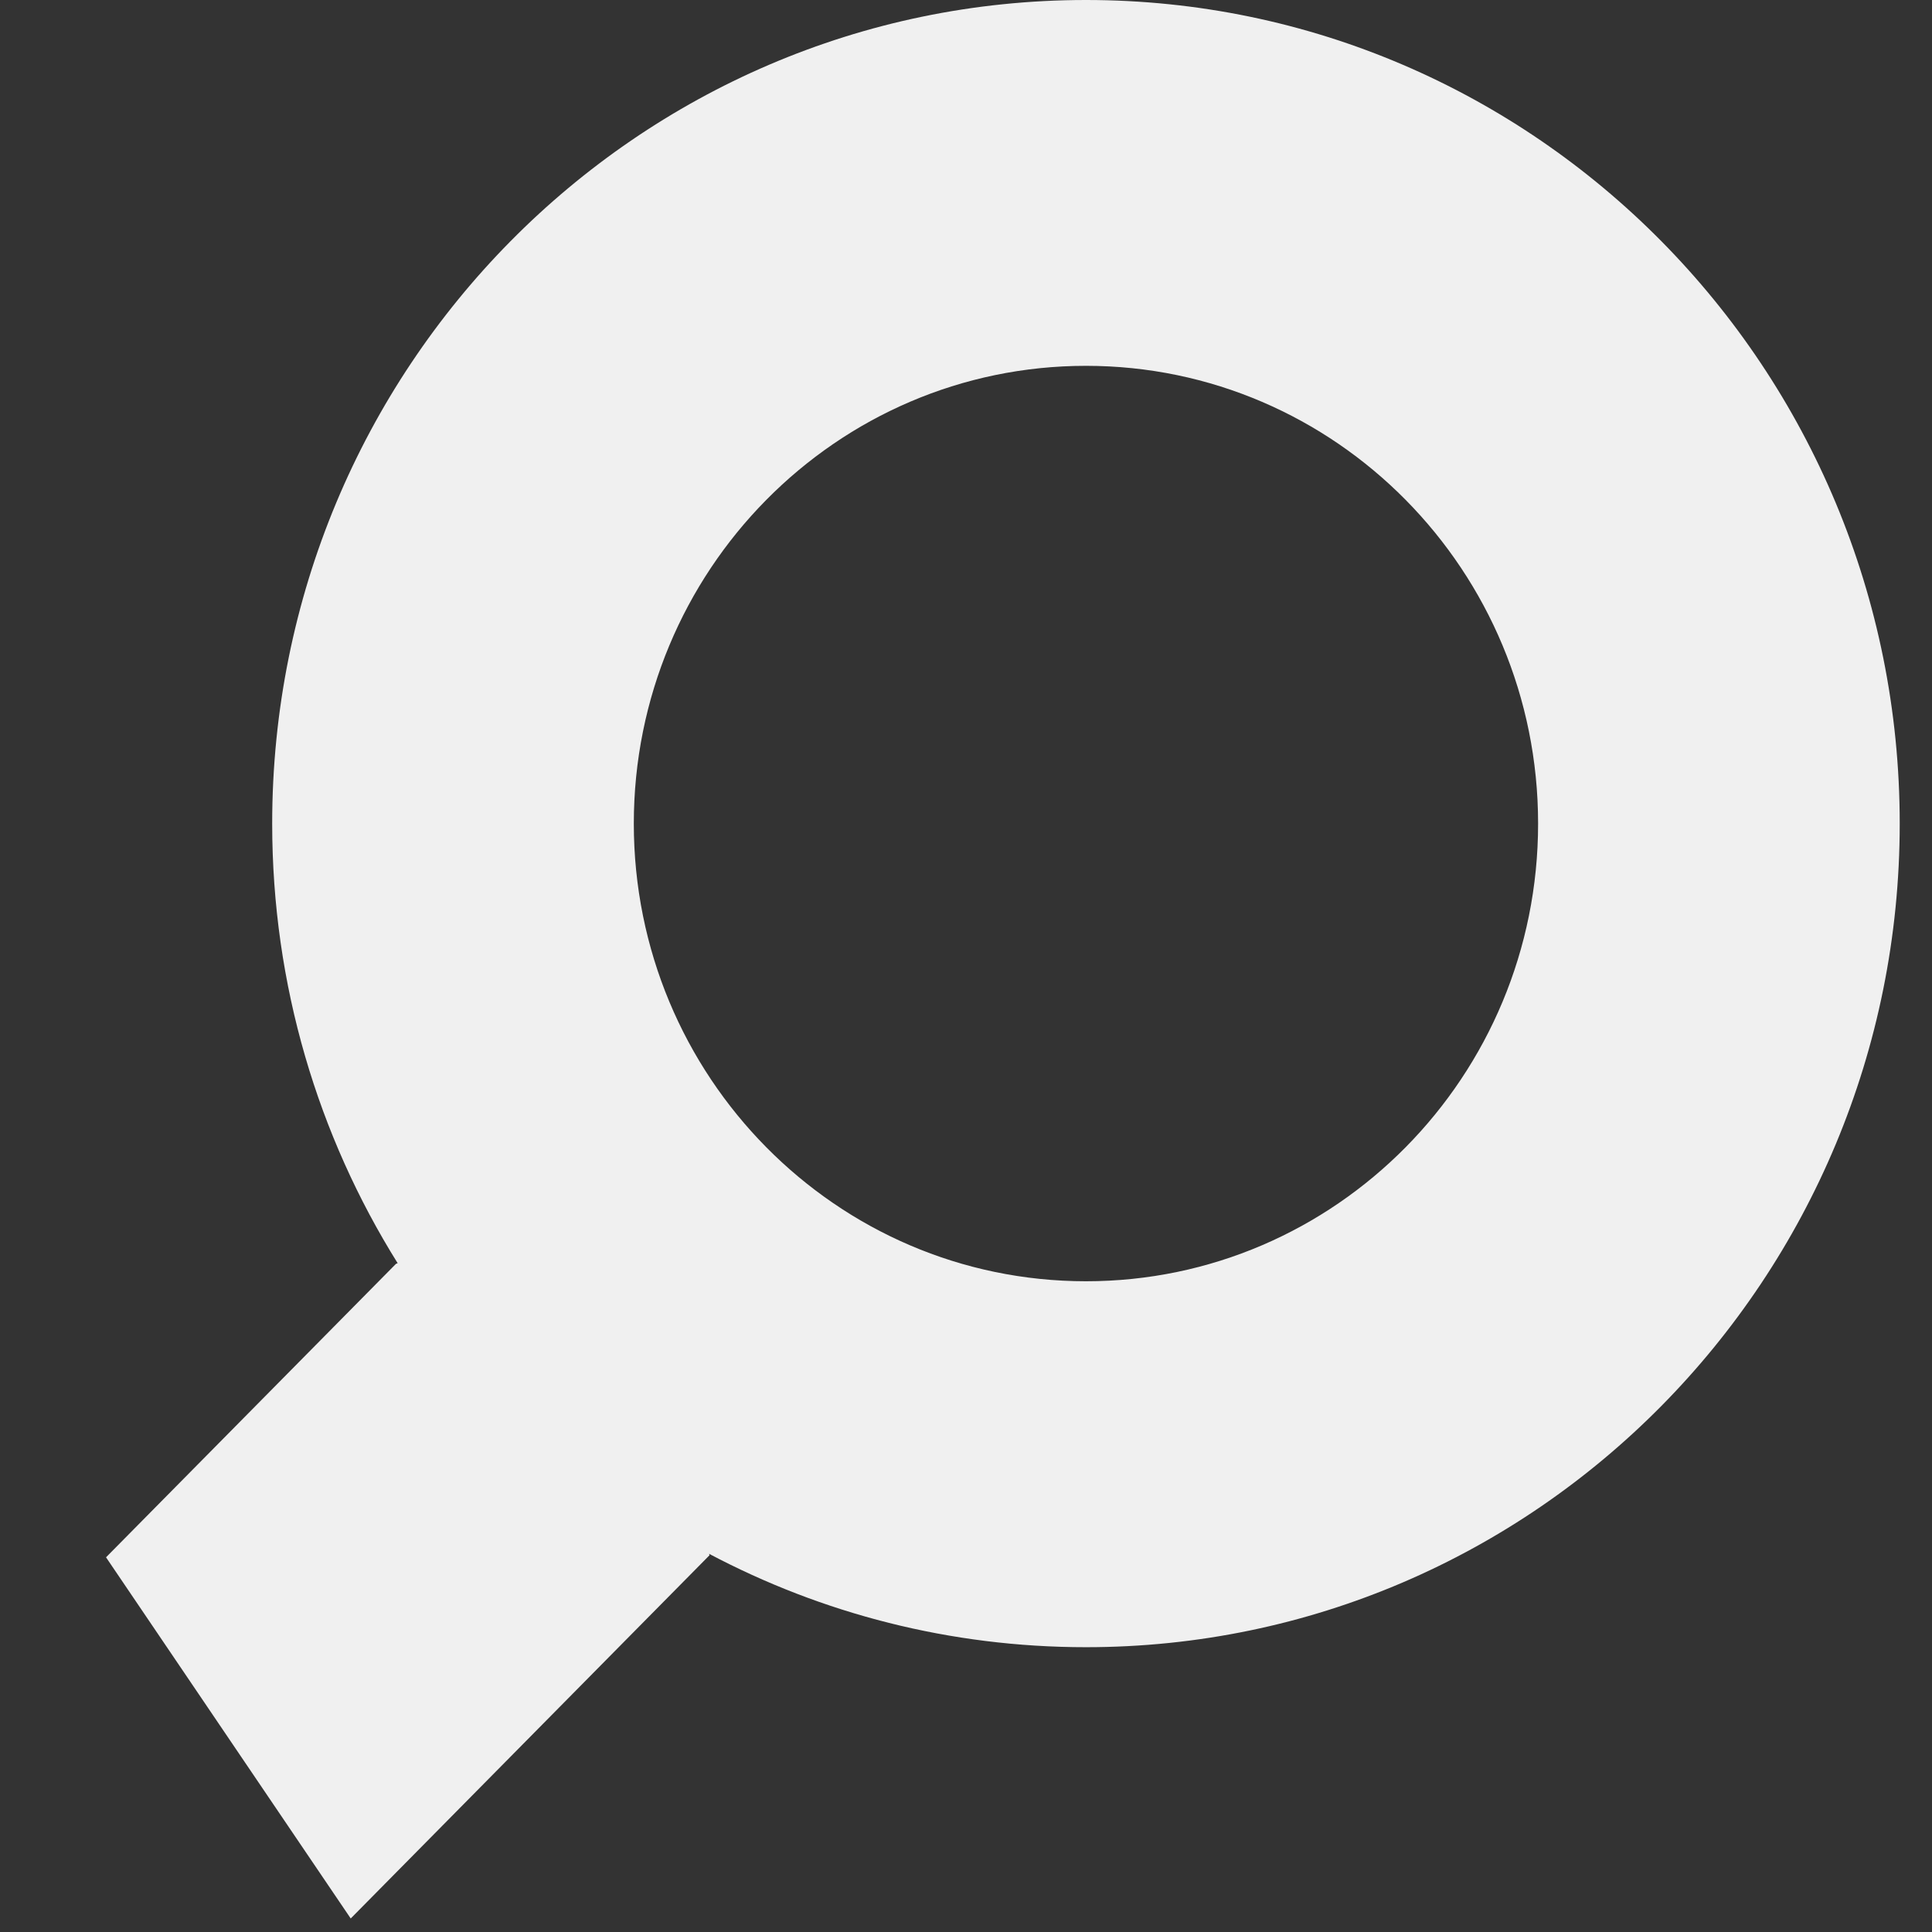 <svg width="17" height="17" viewBox="0 0 17 17" fill="none" xmlns="http://www.w3.org/2000/svg">
<rect x="0" y="0" width="17" height="17" fill="#333333" stroke="none"/>
<path id="Subtract" fill-rule="evenodd" clip-rule="evenodd" d="M2.395 7.247C2.395 3.244 5.601 0 9.556 0C13.51 0 16.716 3.244 16.716 7.247C16.716 11.249 13.51 14.494 9.556 14.494C8.359 14.494 7.231 14.197 6.239 13.672C6.24 13.674 6.24 13.676 6.241 13.678C6.242 13.681 6.242 13.683 6.243 13.685L3.086 16.881L0.933 13.703L3.484 11.121L3.499 11.115C2.8 9.996 2.395 8.669 2.395 7.247ZM13.534 7.247C13.534 5.023 11.753 3.219 9.556 3.219C7.358 3.219 5.577 5.023 5.577 7.247C5.577 9.471 7.358 11.274 9.556 11.274C11.753 11.274 13.534 9.471 13.534 7.247Z" fill="#F0F0F0"/>
</svg>
